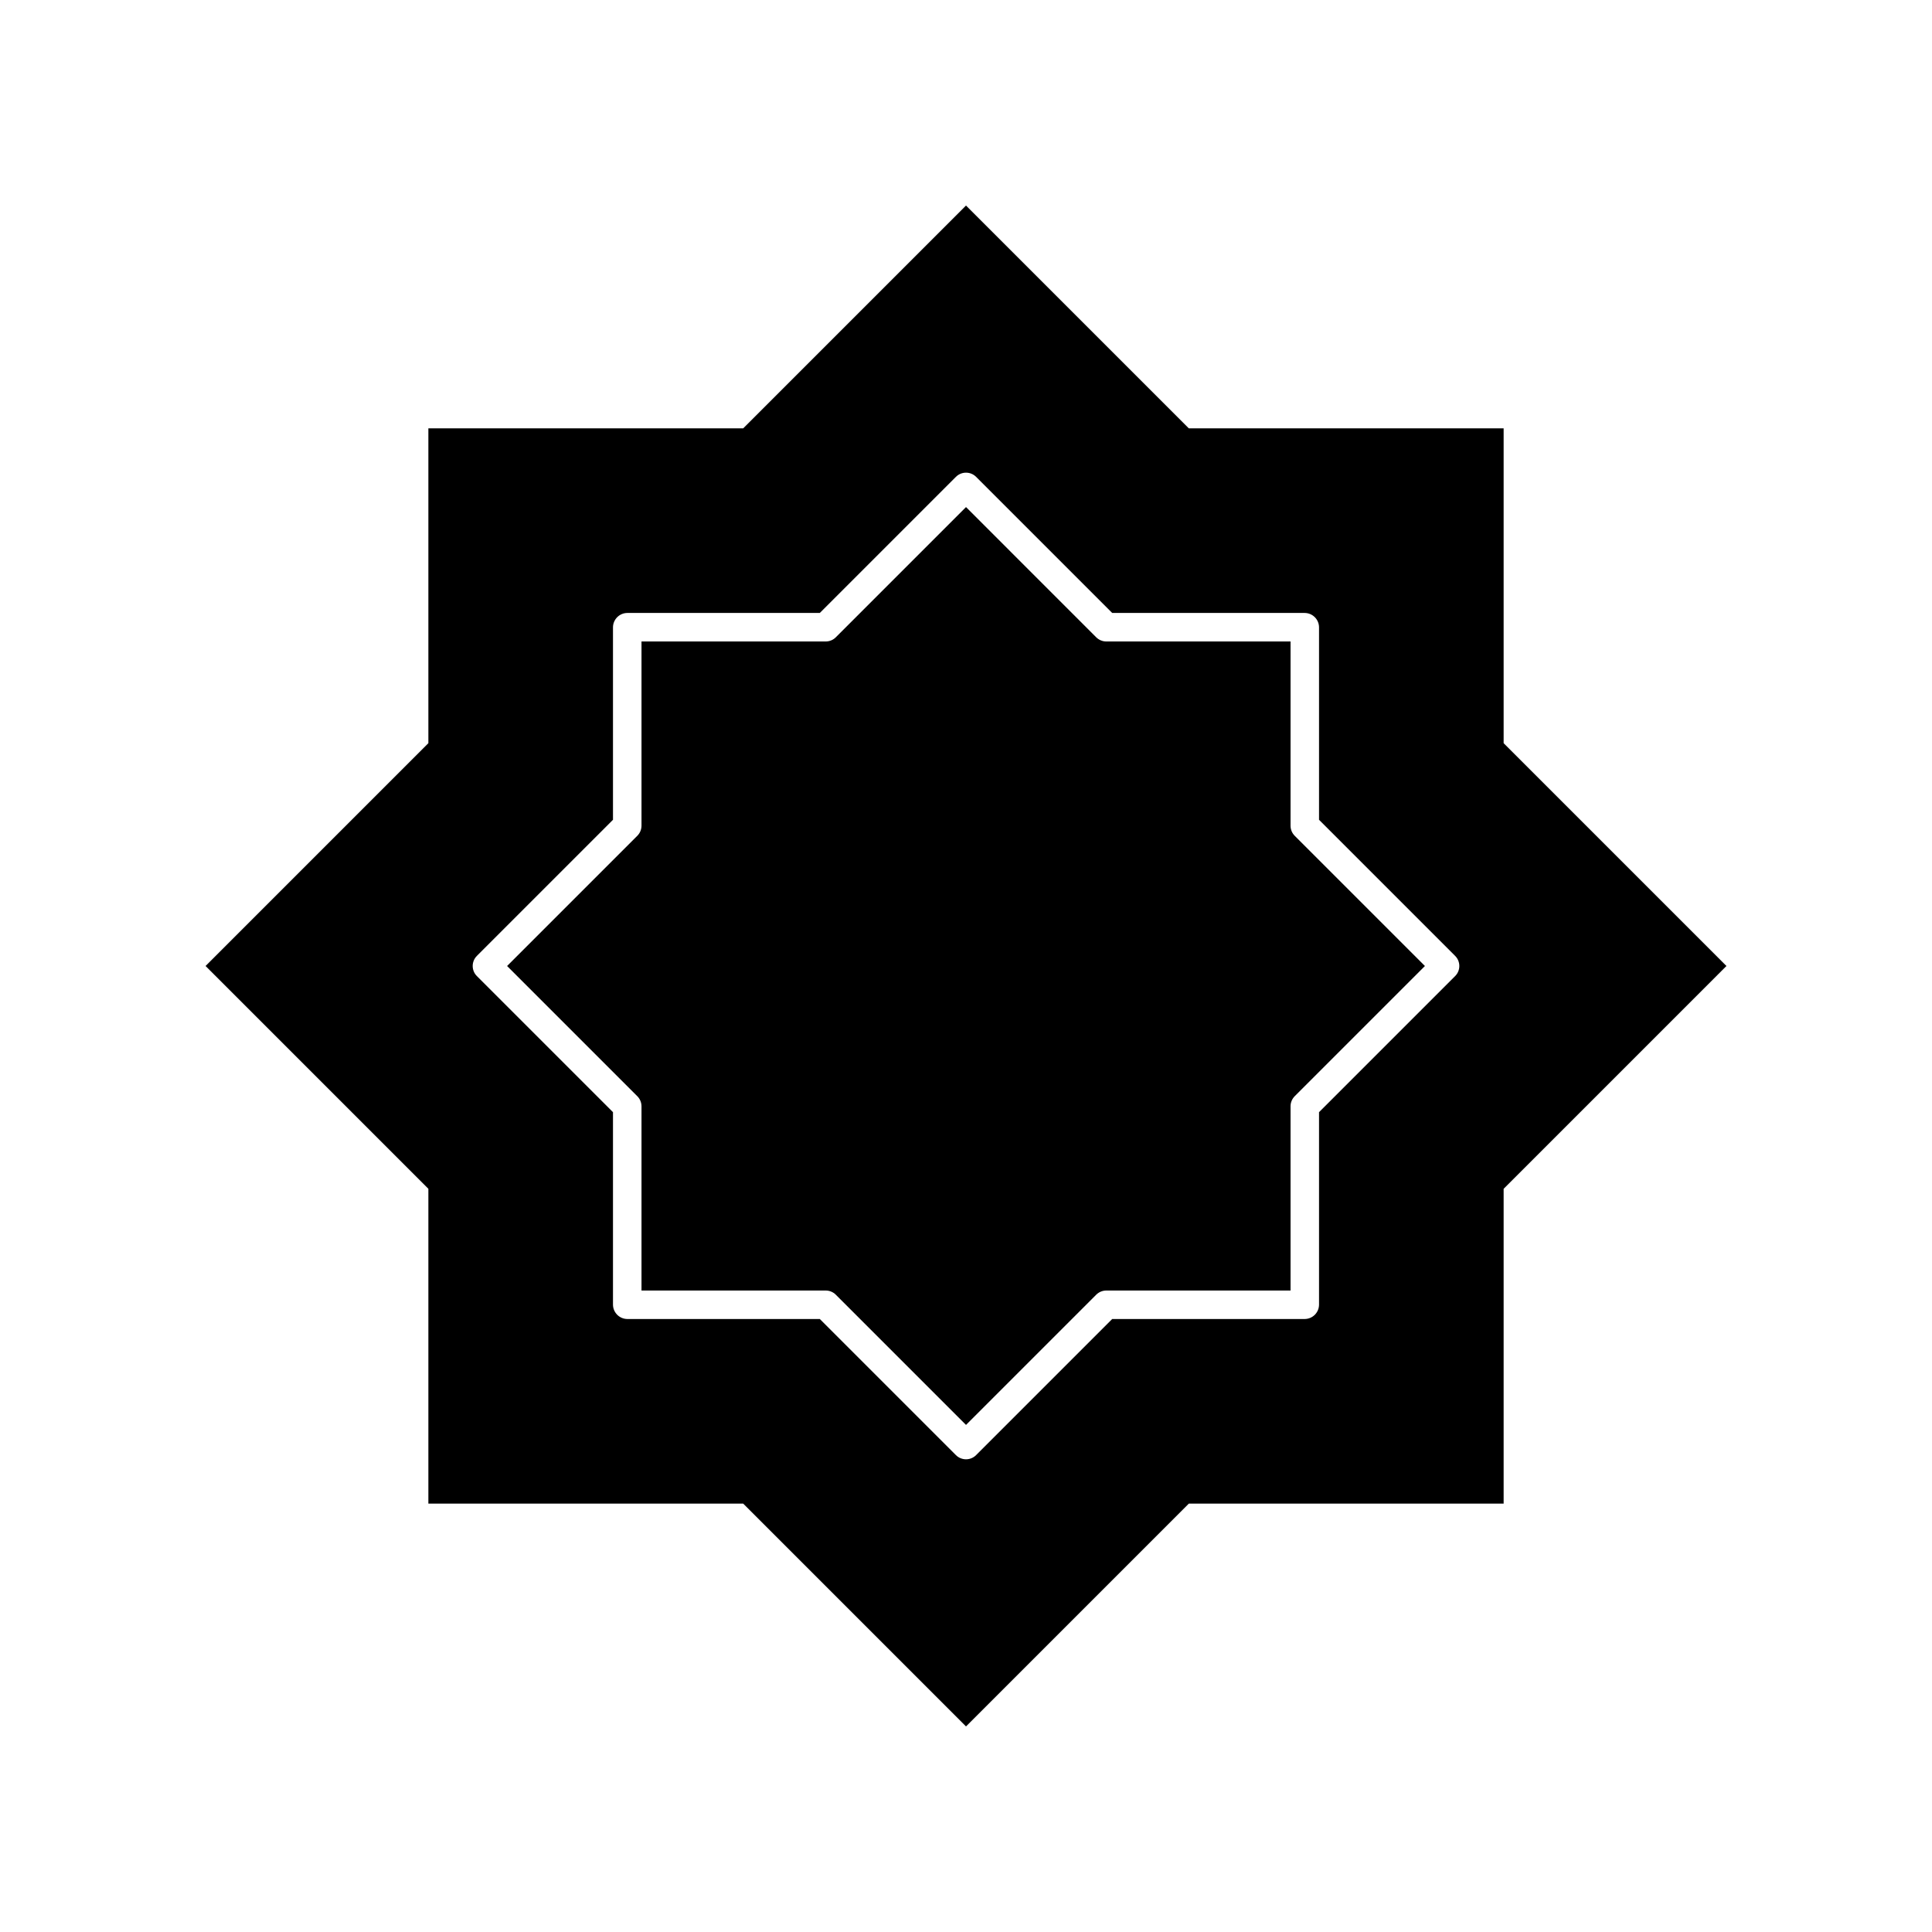 <?xml version="1.0" encoding="UTF-8"?>
<!-- Uploaded to: SVG Repo, www.svgrepo.com, Generator: SVG Repo Mixer Tools -->
<svg fill="#000000" width="800px" height="800px" version="1.1" viewBox="144 144 512 512" xmlns="http://www.w3.org/2000/svg">
 <g>
  <path d="m542.48 340.95v-83.434h-83.43l-59.047-59.043-59.047 59.043h-83.434v83.434l-59.043 59.047 59.043 59.047v83.43h83.434l59.047 59.047 59.047-59.047h83.43v-83.43l59.047-59.047zm-12.848 61.715-36.074 36.074v51.035c-0.027 2.074-1.703 3.75-3.777 3.777h-51.035l-36.074 36.074c-1.473 1.473-3.863 1.473-5.34 0l-36.074-36.074h-51.035c-2.074-0.027-3.75-1.703-3.777-3.777v-51.035l-36.074-36.074c-1.473-1.473-1.473-3.863 0-5.34l36.074-36.074v-51.035c0.027-2.074 1.703-3.75 3.777-3.777h51.035l36.074-36.074c1.477-1.473 3.867-1.473 5.34 0l36.074 36.074h51.035c2.074 0.027 3.75 1.703 3.777 3.777v51.035l36.074 36.074c1.473 1.477 1.473 3.867 0 5.34z"/>
  <path d="m487.11 365.49c-0.707-0.707-1.105-1.668-1.105-2.672v-48.816h-48.82c-1-0.004-1.961-0.402-2.672-1.109l-34.508-34.512-34.512 34.512c-0.707 0.707-1.668 1.105-2.672 1.109h-48.816v48.82-0.004c-0.004 1.004-0.402 1.965-1.109 2.672l-34.512 34.512 34.512 34.512v-0.004c0.707 0.711 1.105 1.672 1.109 2.672v48.82h48.82-0.004c1.004 0 1.965 0.398 2.672 1.105l34.512 34.512 34.512-34.512h-0.004c0.711-0.707 1.672-1.105 2.672-1.105h48.82v-48.82c0-1 0.398-1.961 1.105-2.672l34.512-34.508z"/>
 </g>
</svg>